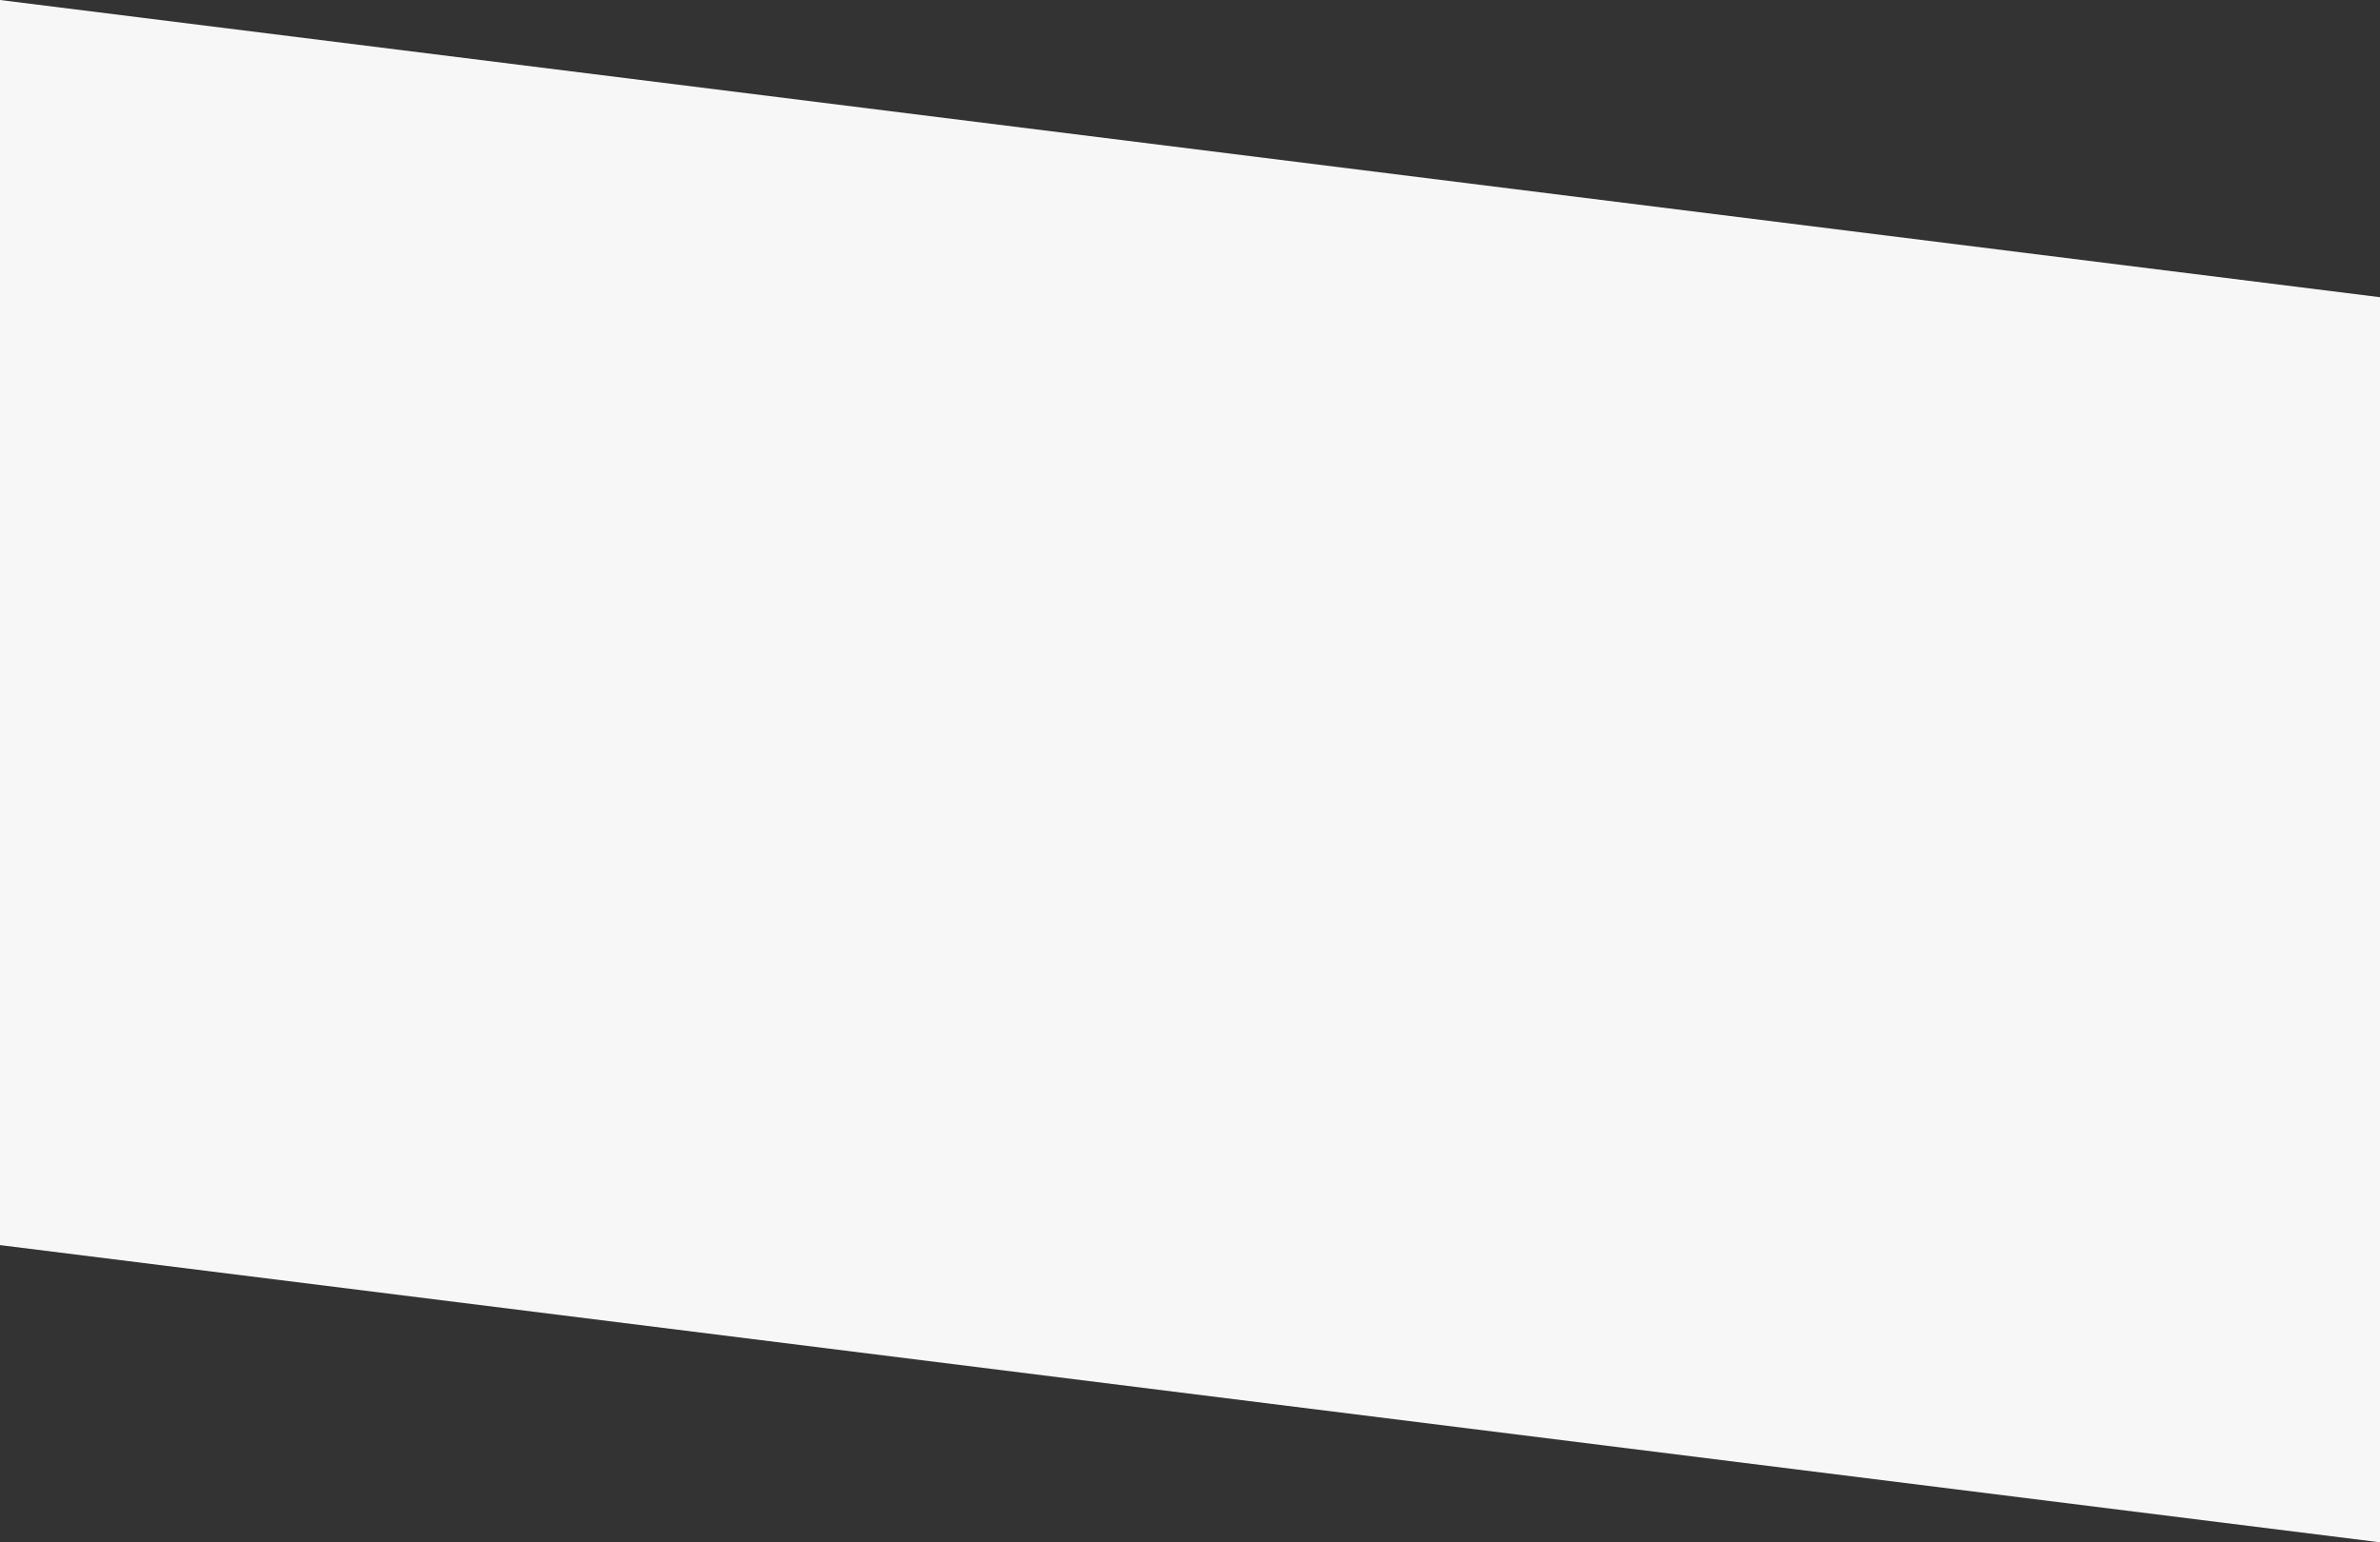 <svg xmlns="http://www.w3.org/2000/svg" width="1201" height="778.4" viewBox="0 0 1201 778.4">
  <rect x="0" y="0" width="1201" height="778.4" fill="#333333" stroke="none"/>
  <path id="パス_183" data-name="パス 183" d="M1201,150,0,0V628.4l1201,150Z" fill="#f7f7f7"/>
</svg>
